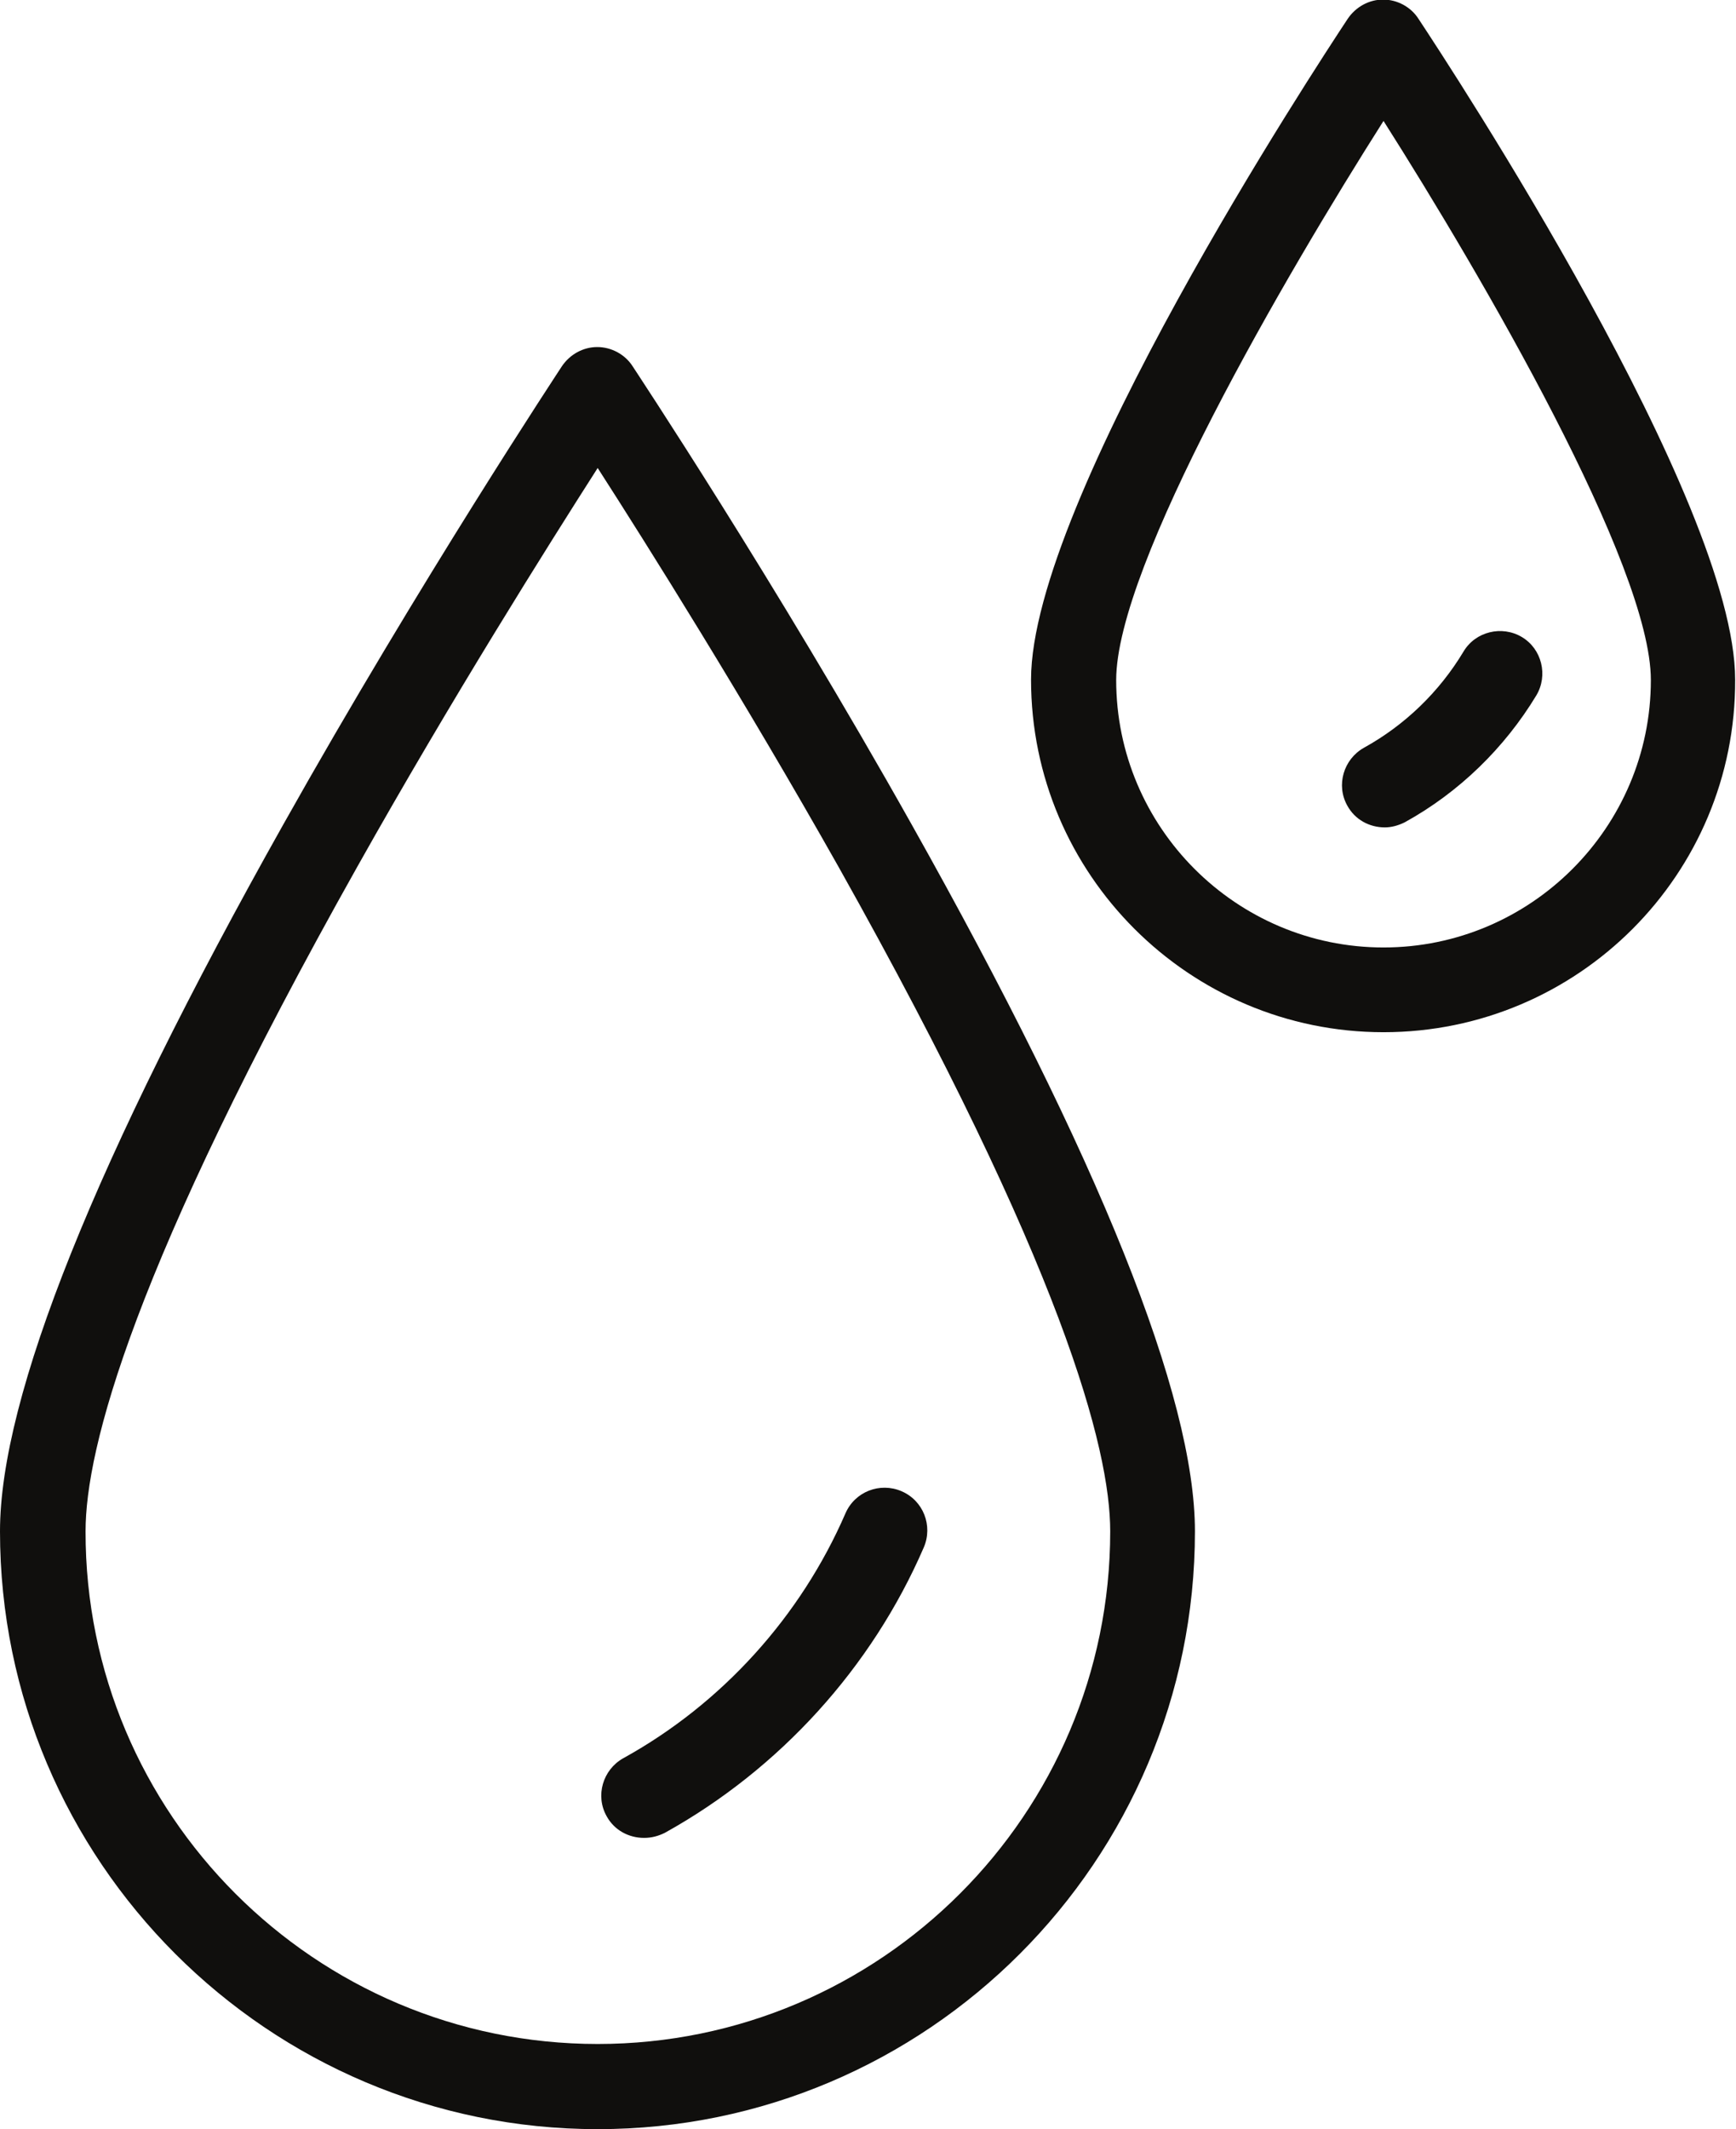 <?xml version="1.0" encoding="UTF-8" standalone="no"?><!-- Generator: Adobe Illustrator 23.0.3, SVG Export Plug-In . SVG Version: 6.00 Build 0)  --><svg xmlns="http://www.w3.org/2000/svg" enable-background="new 0 0 407.8 500" fill="#000000" id="Layer_1" version="1.1" viewBox="0 0 407.8 500" x="0px" xml:space="preserve" y="0px">
<g id="change1_1"><path d="m140.4 500c-77.4 0-140.4-63-140.4-140.4 0-31.6 22.4-87.4 66.5-165.9 32.4-57.7 65.2-107.2 65.5-107.7 1.9-2.8 5-4.5 8.3-4.5s6.5 1.7 8.3 4.5c0.3 0.5 33.2 50 65.6 107.7 44.1 78.5 66.5 134.3 66.5 165.9 0 77.4-62.9 140.4-140.3 140.4zm0-390.1c-11.7 18.3-34.2 54-56.5 93.7-52.8 94-63.8 136.7-63.8 156-0.1 66.4 53.9 120.4 120.3 120.4s120.4-54 120.4-120.4c0-19.3-11.1-62.1-63.8-156-22.4-39.7-44.9-75.5-56.6-93.7zm15.8 320.5c27-15 48.6-38.8 60.8-67 2.2-5.1-0.1-11-5.2-13.2s-11 0.1-13.2 5.2c-10.5 24.2-29 44.7-52.2 57.5-4.8 2.7-6.6 8.8-3.9 13.6 1.8 3.3 5.2 5.1 8.8 5.1 1.7 0 3.3-0.4 4.9-1.2zm168.8-188c-45.6 0-82.8-37.1-82.8-82.8 0-42 66.8-143.7 74.4-155.2 1.9-2.8 5-4.5 8.3-4.5s6.5 1.7 8.3 4.5c7.6 11.5 74.4 113.2 74.4 155.2 0.2 45.7-36.9 82.8-82.6 82.8zm0-214c-23 36.2-62.8 104.4-62.8 131.3 0 34.6 28.2 62.8 62.8 62.8s62.8-28.2 62.8-62.8c0-26.9-39.8-95.1-62.8-131.3zm5 164.7c12.7-7 23.4-17.4 30.9-29.8 2.8-4.7 1.3-10.9-3.4-13.7s-10.9-1.3-13.7 3.4c-5.7 9.5-13.8 17.3-23.4 22.6-4.8 2.7-6.6 8.8-3.9 13.6 1.8 3.3 5.2 5.1 8.8 5.1 1.5 0 3.1-0.4 4.7-1.2z" fill="#100f0d"/></g>
</svg>